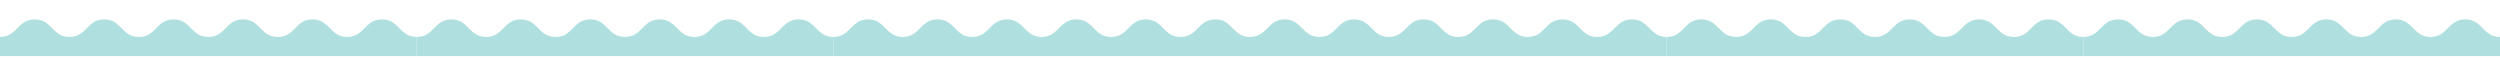 <?xml version="1.0" encoding="UTF-8"?> <svg xmlns="http://www.w3.org/2000/svg" width="3612" height="109" viewBox="0 0 3612 109" fill="none"><path d="M1806 81V53.377C1831.07 53.377 1831.07 28 1856.17 28C1881.23 28 1881.23 53.377 1906.33 53.377C1931.4 53.377 1931.4 28 1956.5 28C1981.57 28 1981.57 53.377 2006.67 53.377C2031.77 53.377 2031.73 28 2056.83 28C2081.9 28 2081.9 53.377 2107 53.377C2132.07 53.377 2132.07 28 2157.17 28C2182.23 28 2182.23 53.377 2207.33 53.377C2232.43 53.377 2232.43 28 2257.5 28C2282.57 28 2282.57 53.377 2307.67 53.377C2332.77 53.377 2332.77 28 2357.83 28C2382.9 28 2382.93 53.377 2408 53.377V81H1806Z" fill="#AFDFDF"></path><path d="M2408 81V53.377C2433.07 53.377 2433.07 28 2458.17 28C2483.23 28 2483.23 53.377 2508.33 53.377C2533.4 53.377 2533.4 28 2558.5 28C2583.57 28 2583.57 53.377 2608.67 53.377C2633.77 53.377 2633.73 28 2658.83 28C2683.9 28 2683.9 53.377 2709 53.377C2734.07 53.377 2734.07 28 2759.17 28C2784.23 28 2784.23 53.377 2809.33 53.377C2834.43 53.377 2834.43 28 2859.5 28C2884.57 28 2884.57 53.377 2909.67 53.377C2934.77 53.377 2934.77 28 2959.83 28C2984.9 28 2984.93 53.377 3010 53.377V81H2408Z" fill="#AFDFDF"></path><path d="M3010 81V53.377C3035.07 53.377 3035.07 28 3060.17 28C3085.23 28 3085.23 53.377 3110.33 53.377C3135.4 53.377 3135.4 28 3160.5 28C3185.57 28 3185.57 53.377 3210.67 53.377C3235.77 53.377 3235.73 28 3260.83 28C3285.9 28 3285.9 53.377 3311 53.377C3336.07 53.377 3336.07 28 3361.17 28C3386.23 28 3386.23 53.377 3411.33 53.377C3436.43 53.377 3436.43 28 3461.5 28C3486.57 28 3486.57 53.377 3511.67 53.377C3536.77 53.377 3536.77 28 3561.83 28C3586.9 28 3586.93 53.377 3612 53.377V81H3010Z" fill="#AFDFDF"></path><path d="M0 81V53.377C25.067 53.377 25.067 28 50.167 28C75.234 28 75.234 53.377 100.333 53.377C125.4 53.377 125.4 28 150.5 28C175.567 28 175.567 53.377 200.667 53.377C225.766 53.377 225.734 28 250.833 28C275.9 28 275.9 53.377 301 53.377C326.067 53.377 326.067 28 351.167 28C376.234 28 376.234 53.377 401.333 53.377C426.433 53.377 426.433 28 451.5 28C476.567 28 476.567 53.377 501.667 53.377C526.766 53.377 526.766 28 551.833 28C576.9 28 576.933 53.377 602 53.377V81H0Z" fill="#AFDFDF"></path><path d="M602 81V53.377C627.067 53.377 627.067 28 652.167 28C677.234 28 677.234 53.377 702.333 53.377C727.4 53.377 727.4 28 752.5 28C777.567 28 777.567 53.377 802.667 53.377C827.766 53.377 827.734 28 852.833 28C877.9 28 877.9 53.377 903 53.377C928.067 53.377 928.067 28 953.167 28C978.234 28 978.234 53.377 1003.33 53.377C1028.43 53.377 1028.43 28 1053.5 28C1078.57 28 1078.57 53.377 1103.67 53.377C1128.77 53.377 1128.77 28 1153.83 28C1178.9 28 1178.93 53.377 1204 53.377V81H602Z" fill="#AFDFDF"></path><path d="M1204 81V53.377C1229.07 53.377 1229.07 28 1254.17 28C1279.23 28 1279.23 53.377 1304.33 53.377C1329.4 53.377 1329.4 28 1354.5 28C1379.57 28 1379.57 53.377 1404.67 53.377C1429.77 53.377 1429.73 28 1454.83 28C1479.9 28 1479.9 53.377 1505 53.377C1530.07 53.377 1530.07 28 1555.17 28C1580.23 28 1580.23 53.377 1605.33 53.377C1630.43 53.377 1630.43 28 1655.5 28C1680.57 28 1680.57 53.377 1705.67 53.377C1730.77 53.377 1730.77 28 1755.83 28C1780.9 28 1780.93 53.377 1806 53.377V81H1204Z" fill="#AFDFDF"></path></svg> 